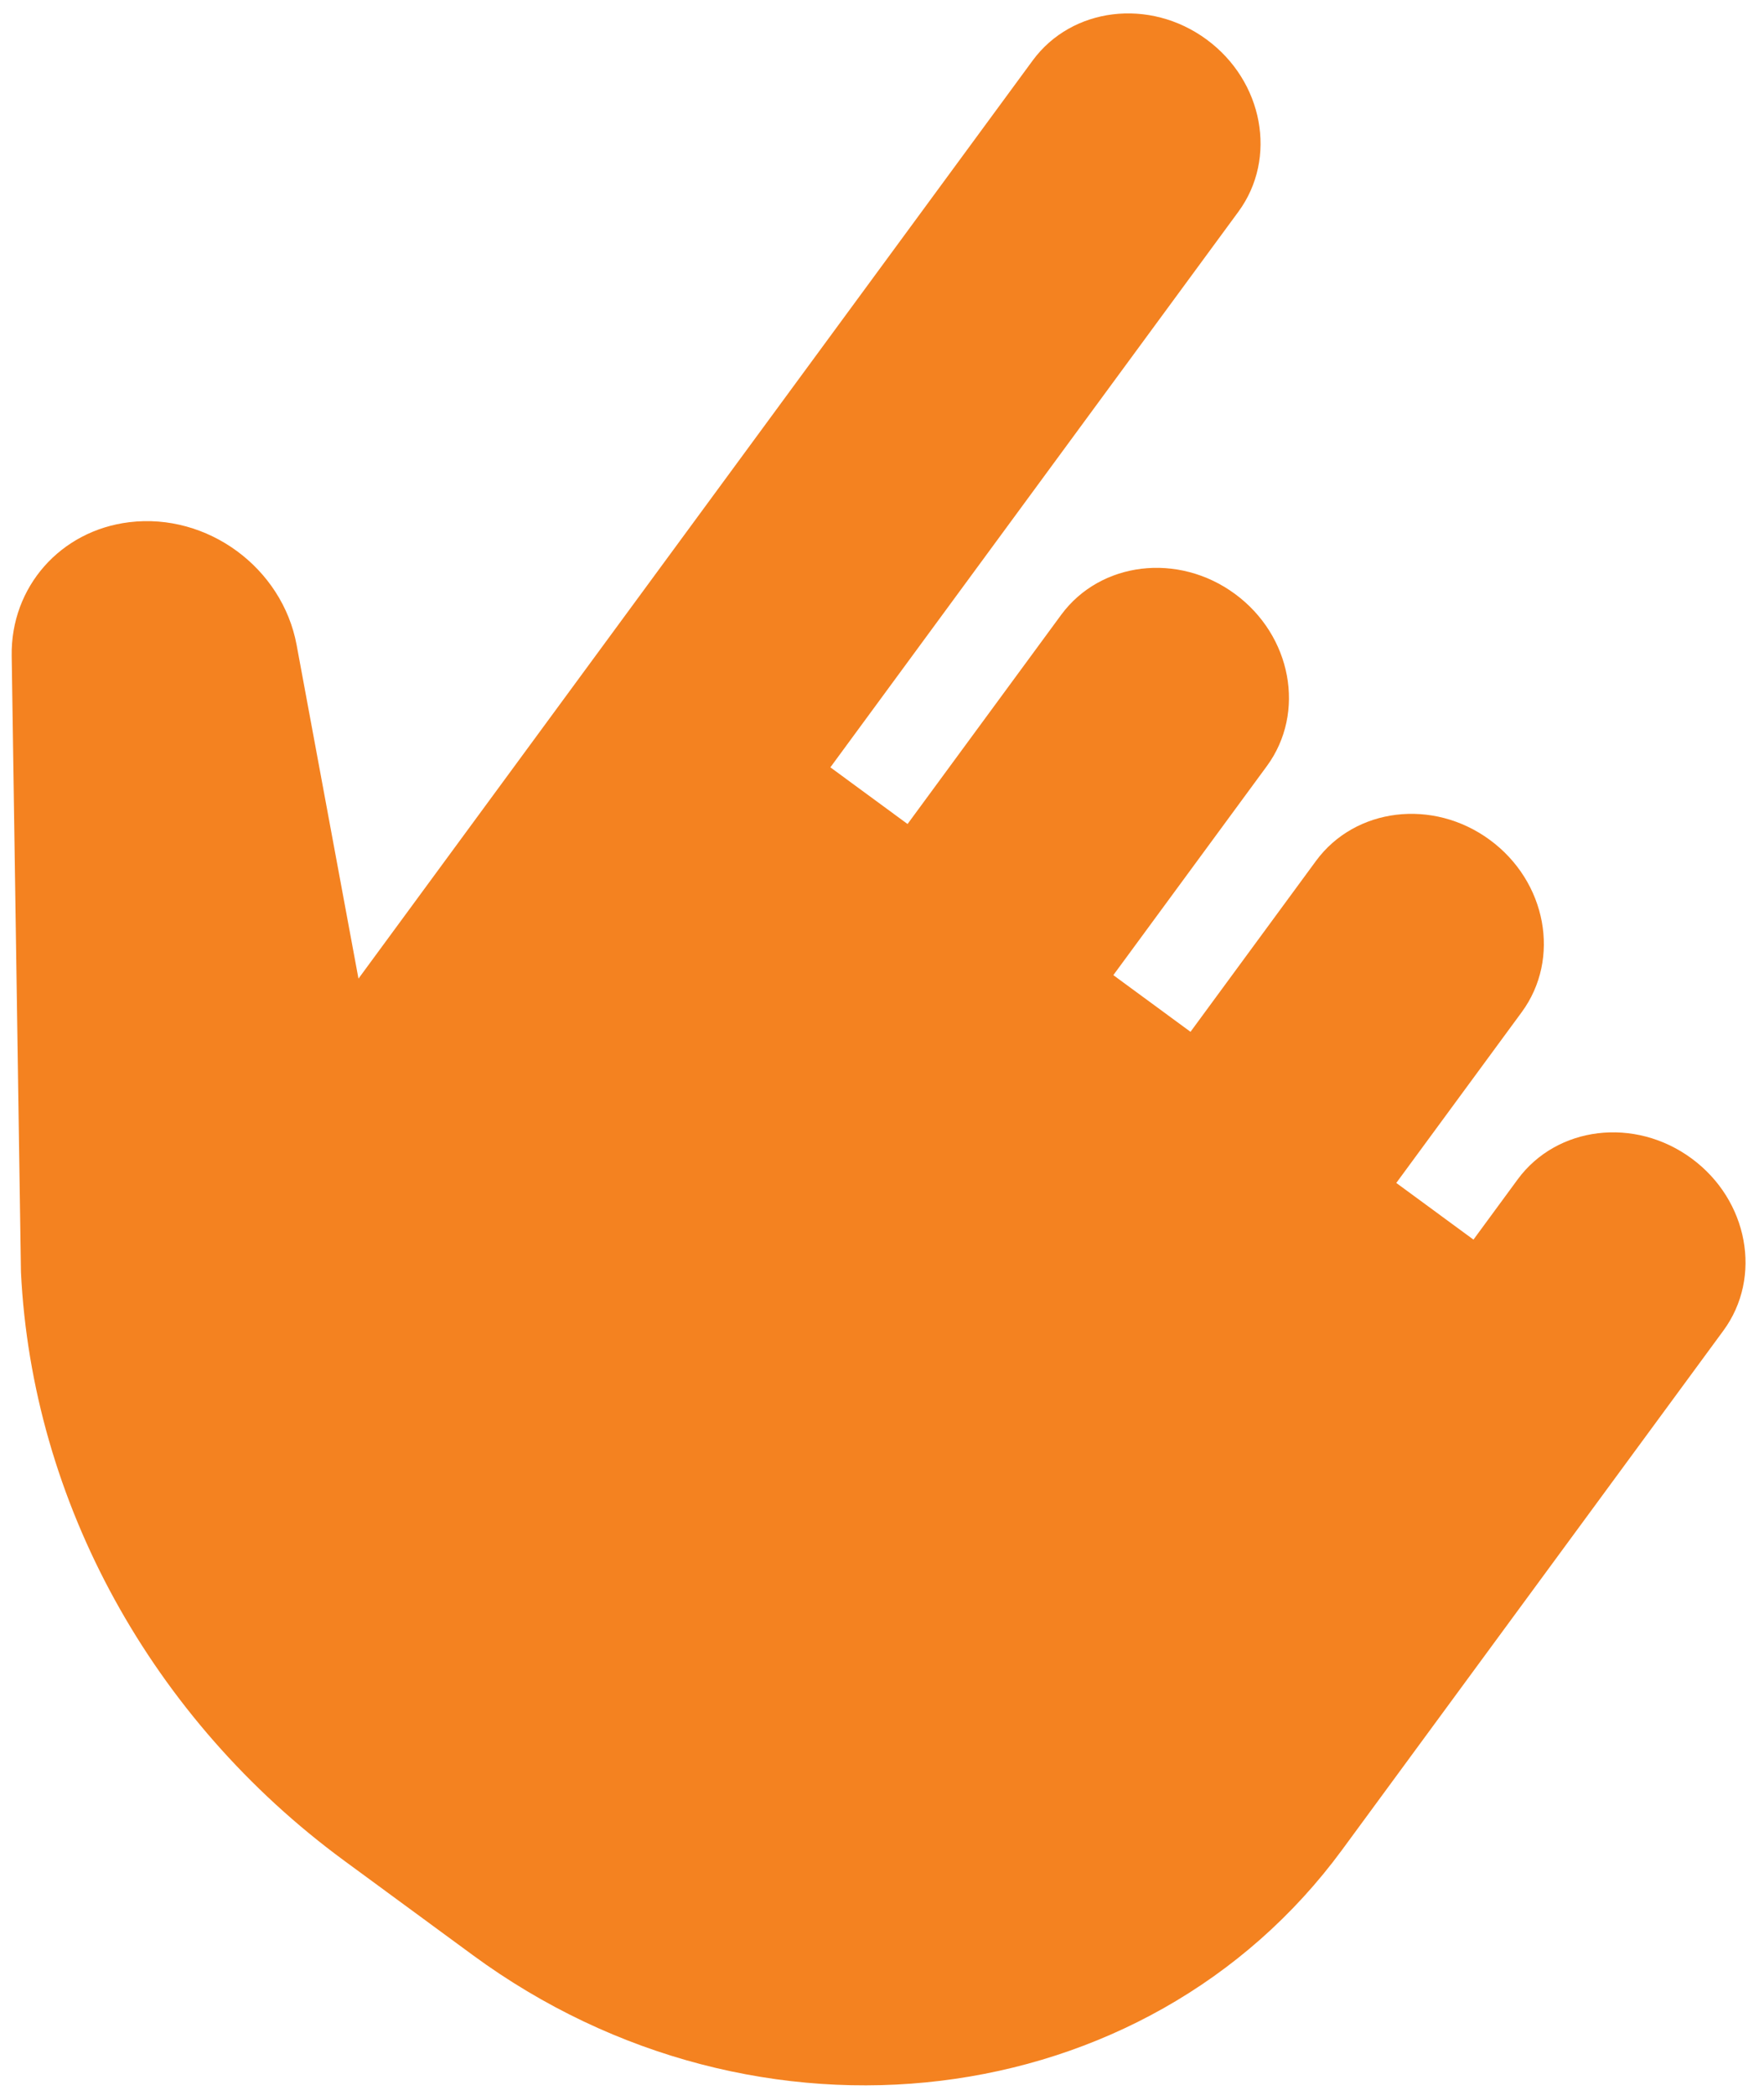 <?xml version="1.0" encoding="UTF-8"?> <svg xmlns="http://www.w3.org/2000/svg" width="64" height="76" viewBox="0 0 64 76" fill="none"> <path d="M13.006 35.504L10.762 23.401C10.242 20.596 7.525 18.601 4.694 18.945C2.191 19.248 0.386 21.297 0.424 23.792L0.76 46.152C1.167 54.48 5.504 62.377 12.49 67.507L17.155 70.933C27.464 78.503 41.584 76.792 48.694 67.11L60.925 50.456L62.527 48.274C63.949 46.337 63.431 43.54 61.369 42.026C59.307 40.512 56.483 40.854 55.061 42.791L53.459 44.973L50.659 42.917L55.211 36.719C56.633 34.782 56.114 31.985 54.052 30.471C51.991 28.957 49.166 29.299 47.744 31.236L43.193 37.434L40.393 35.378L45.963 27.794C47.385 25.857 46.866 23.06 44.804 21.546C42.743 20.032 39.919 20.374 38.497 22.311L32.927 29.895L30.127 27.839L44.932 7.679C46.354 5.742 45.836 2.945 43.774 1.431C41.712 -0.083 38.888 0.26 37.466 2.196L13.006 35.504Z" fill="#F48220"></path> </svg> 
